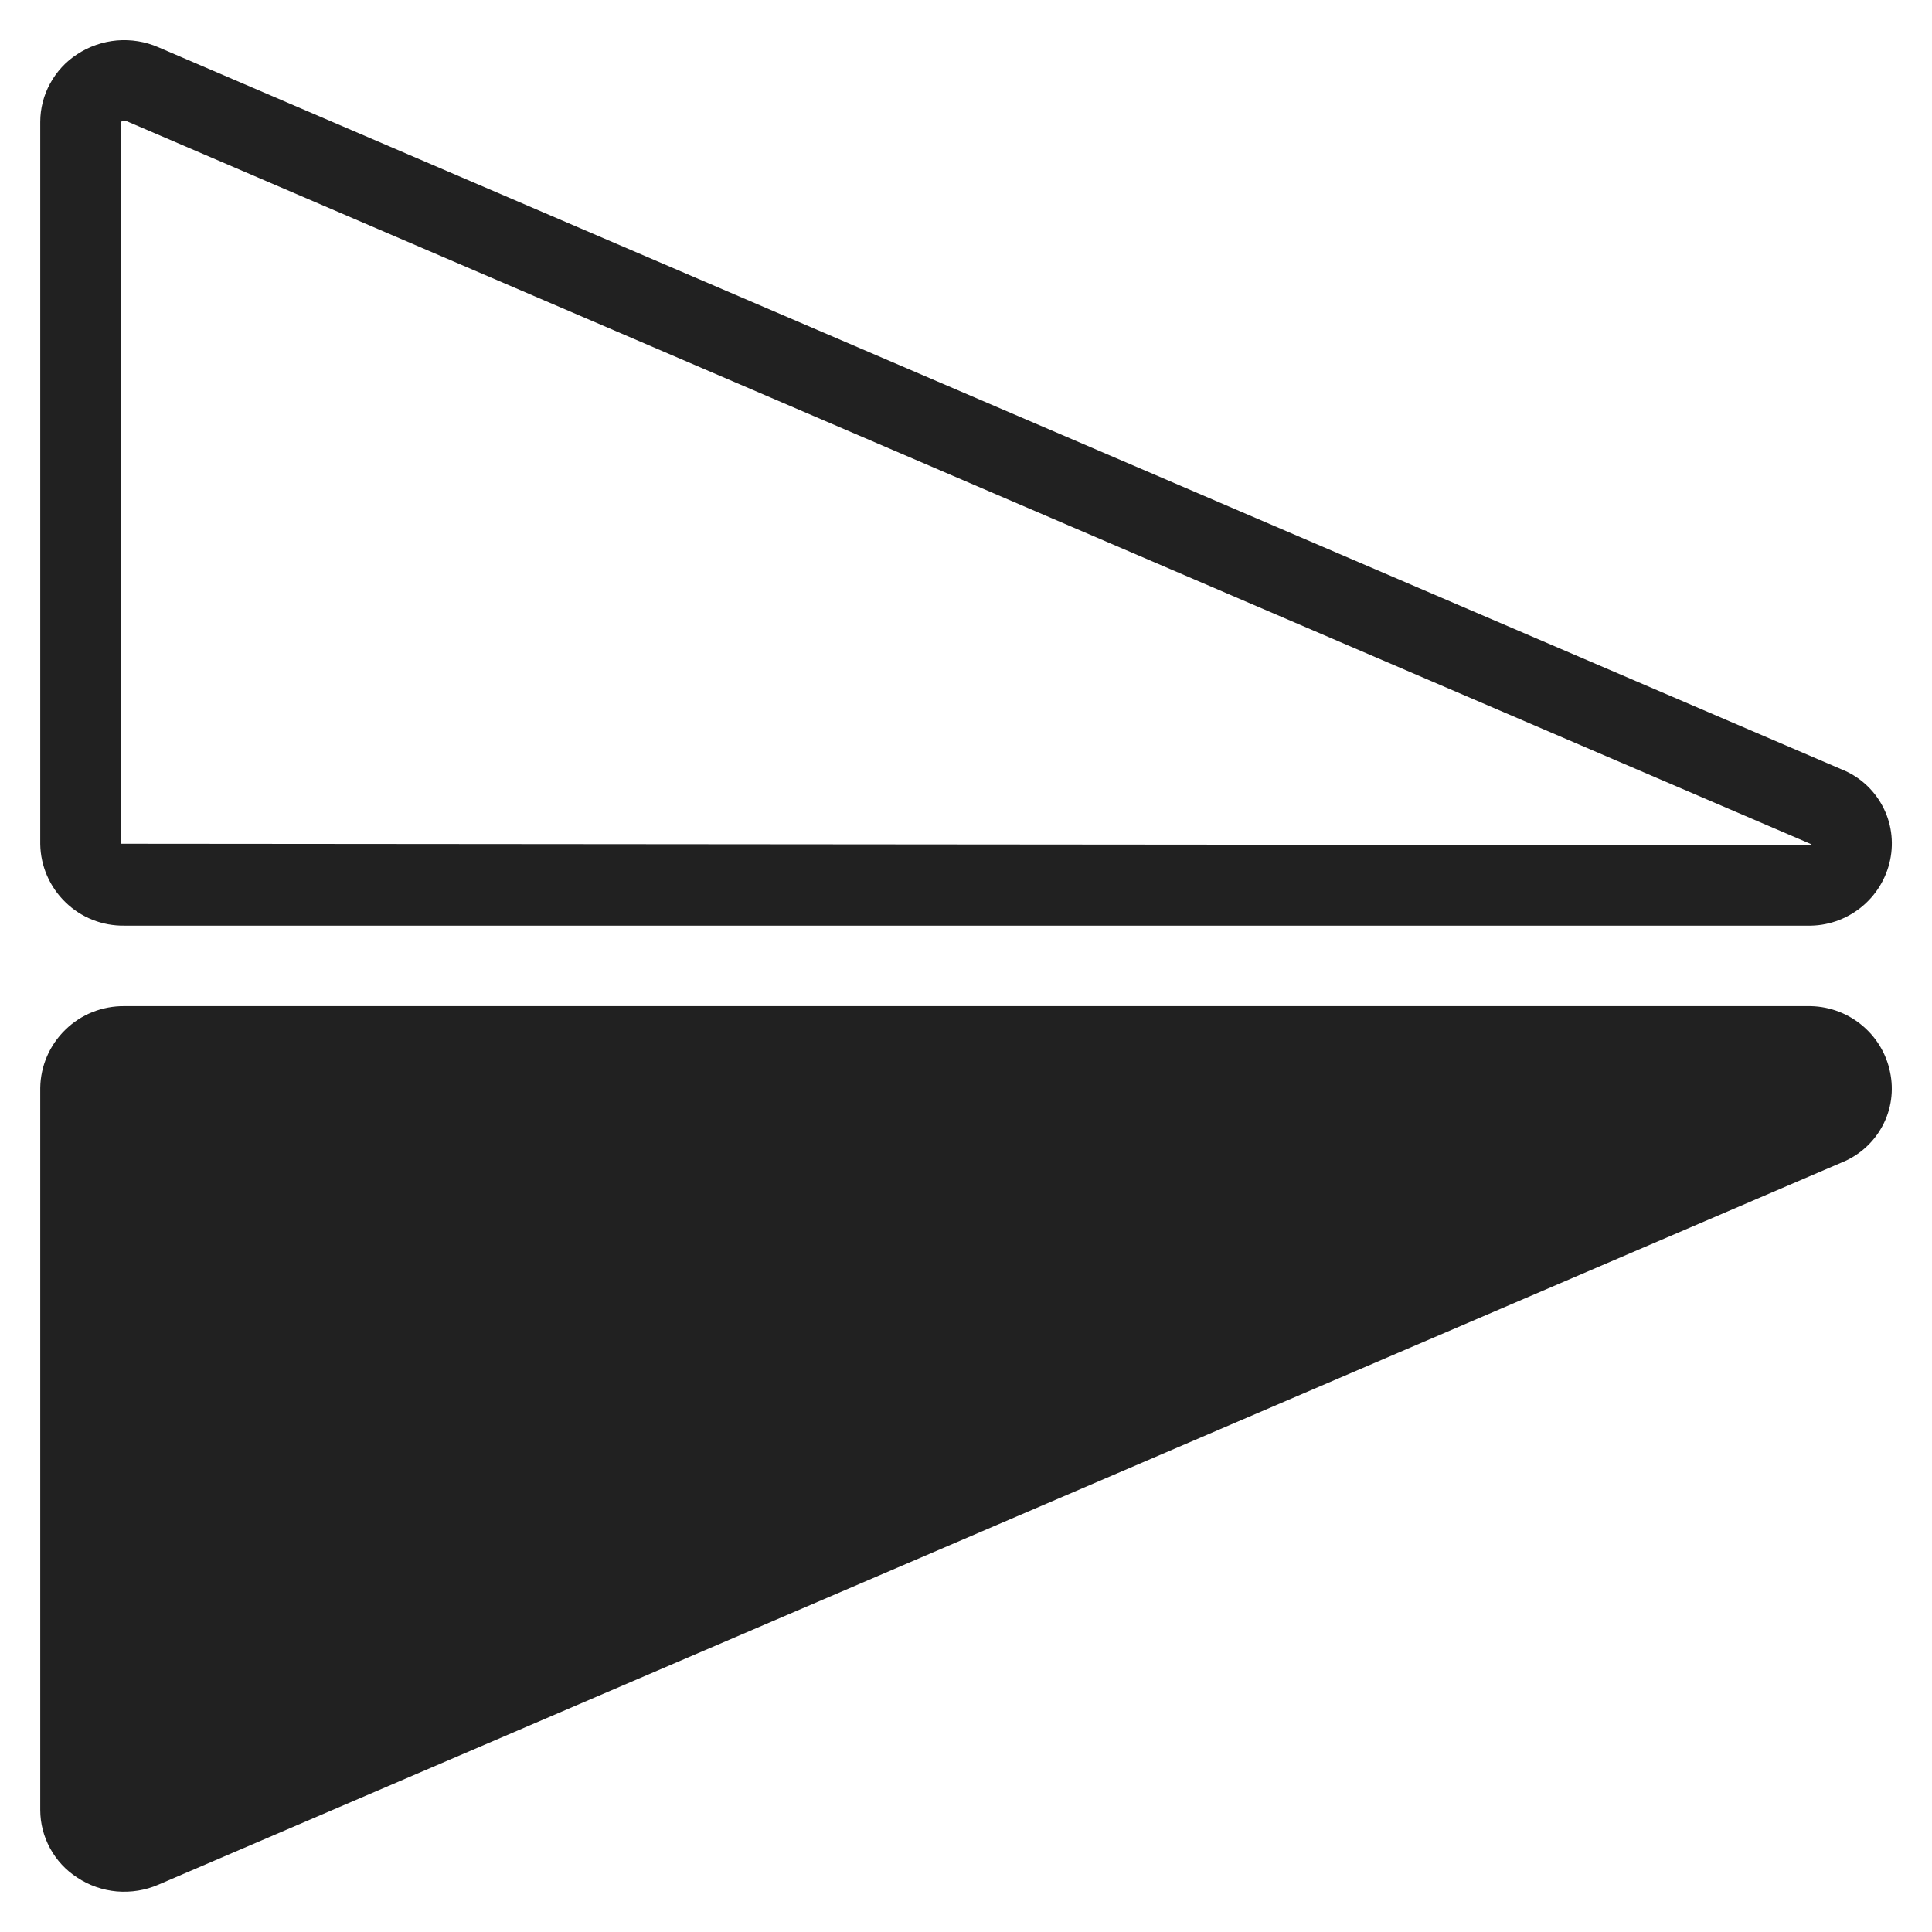 <svg width="18" height="18" viewBox="0 0 18 18" fill="none" xmlns="http://www.w3.org/2000/svg">
<g clip-path="url(#clip0_65_1249)">
<path d="M16.841 9.374H1.159C0.954 9.372 0.756 9.45 0.61 9.593C0.463 9.735 0.378 9.93 0.375 10.135V16.863C0.375 16.988 0.407 17.111 0.467 17.221C0.527 17.331 0.613 17.424 0.718 17.492C0.829 17.566 0.956 17.61 1.088 17.622C1.221 17.633 1.354 17.612 1.476 17.559L17.158 10.831C17.32 10.766 17.455 10.646 17.538 10.491C17.621 10.337 17.646 10.158 17.609 9.987C17.573 9.811 17.476 9.654 17.335 9.542C17.195 9.43 17.02 9.371 16.841 9.374ZM1.159 8.624H16.841C17.02 8.628 17.195 8.568 17.335 8.457C17.476 8.345 17.573 8.188 17.61 8.012C17.646 7.841 17.621 7.662 17.538 7.508C17.455 7.353 17.321 7.233 17.158 7.168L1.475 0.44C1.354 0.387 1.221 0.366 1.088 0.377C0.956 0.389 0.829 0.433 0.718 0.506C0.613 0.574 0.527 0.668 0.467 0.778C0.407 0.887 0.375 1.011 0.375 1.136V7.864C0.378 8.069 0.463 8.264 0.61 8.406C0.756 8.549 0.954 8.627 1.159 8.624ZM1.18 1.129L16.879 7.867L16.841 7.874L1.125 7.861L1.124 1.139C1.131 1.132 1.14 1.127 1.15 1.125C1.16 1.123 1.171 1.125 1.18 1.129Z" fill="#212121"/>
</g>
<defs>
<clipPath id="clip0_65_1249">
<rect width="18" height="18" fill="white" transform="translate(0 18) rotate(-90)"/>
</clipPath>
</defs>
</svg>
